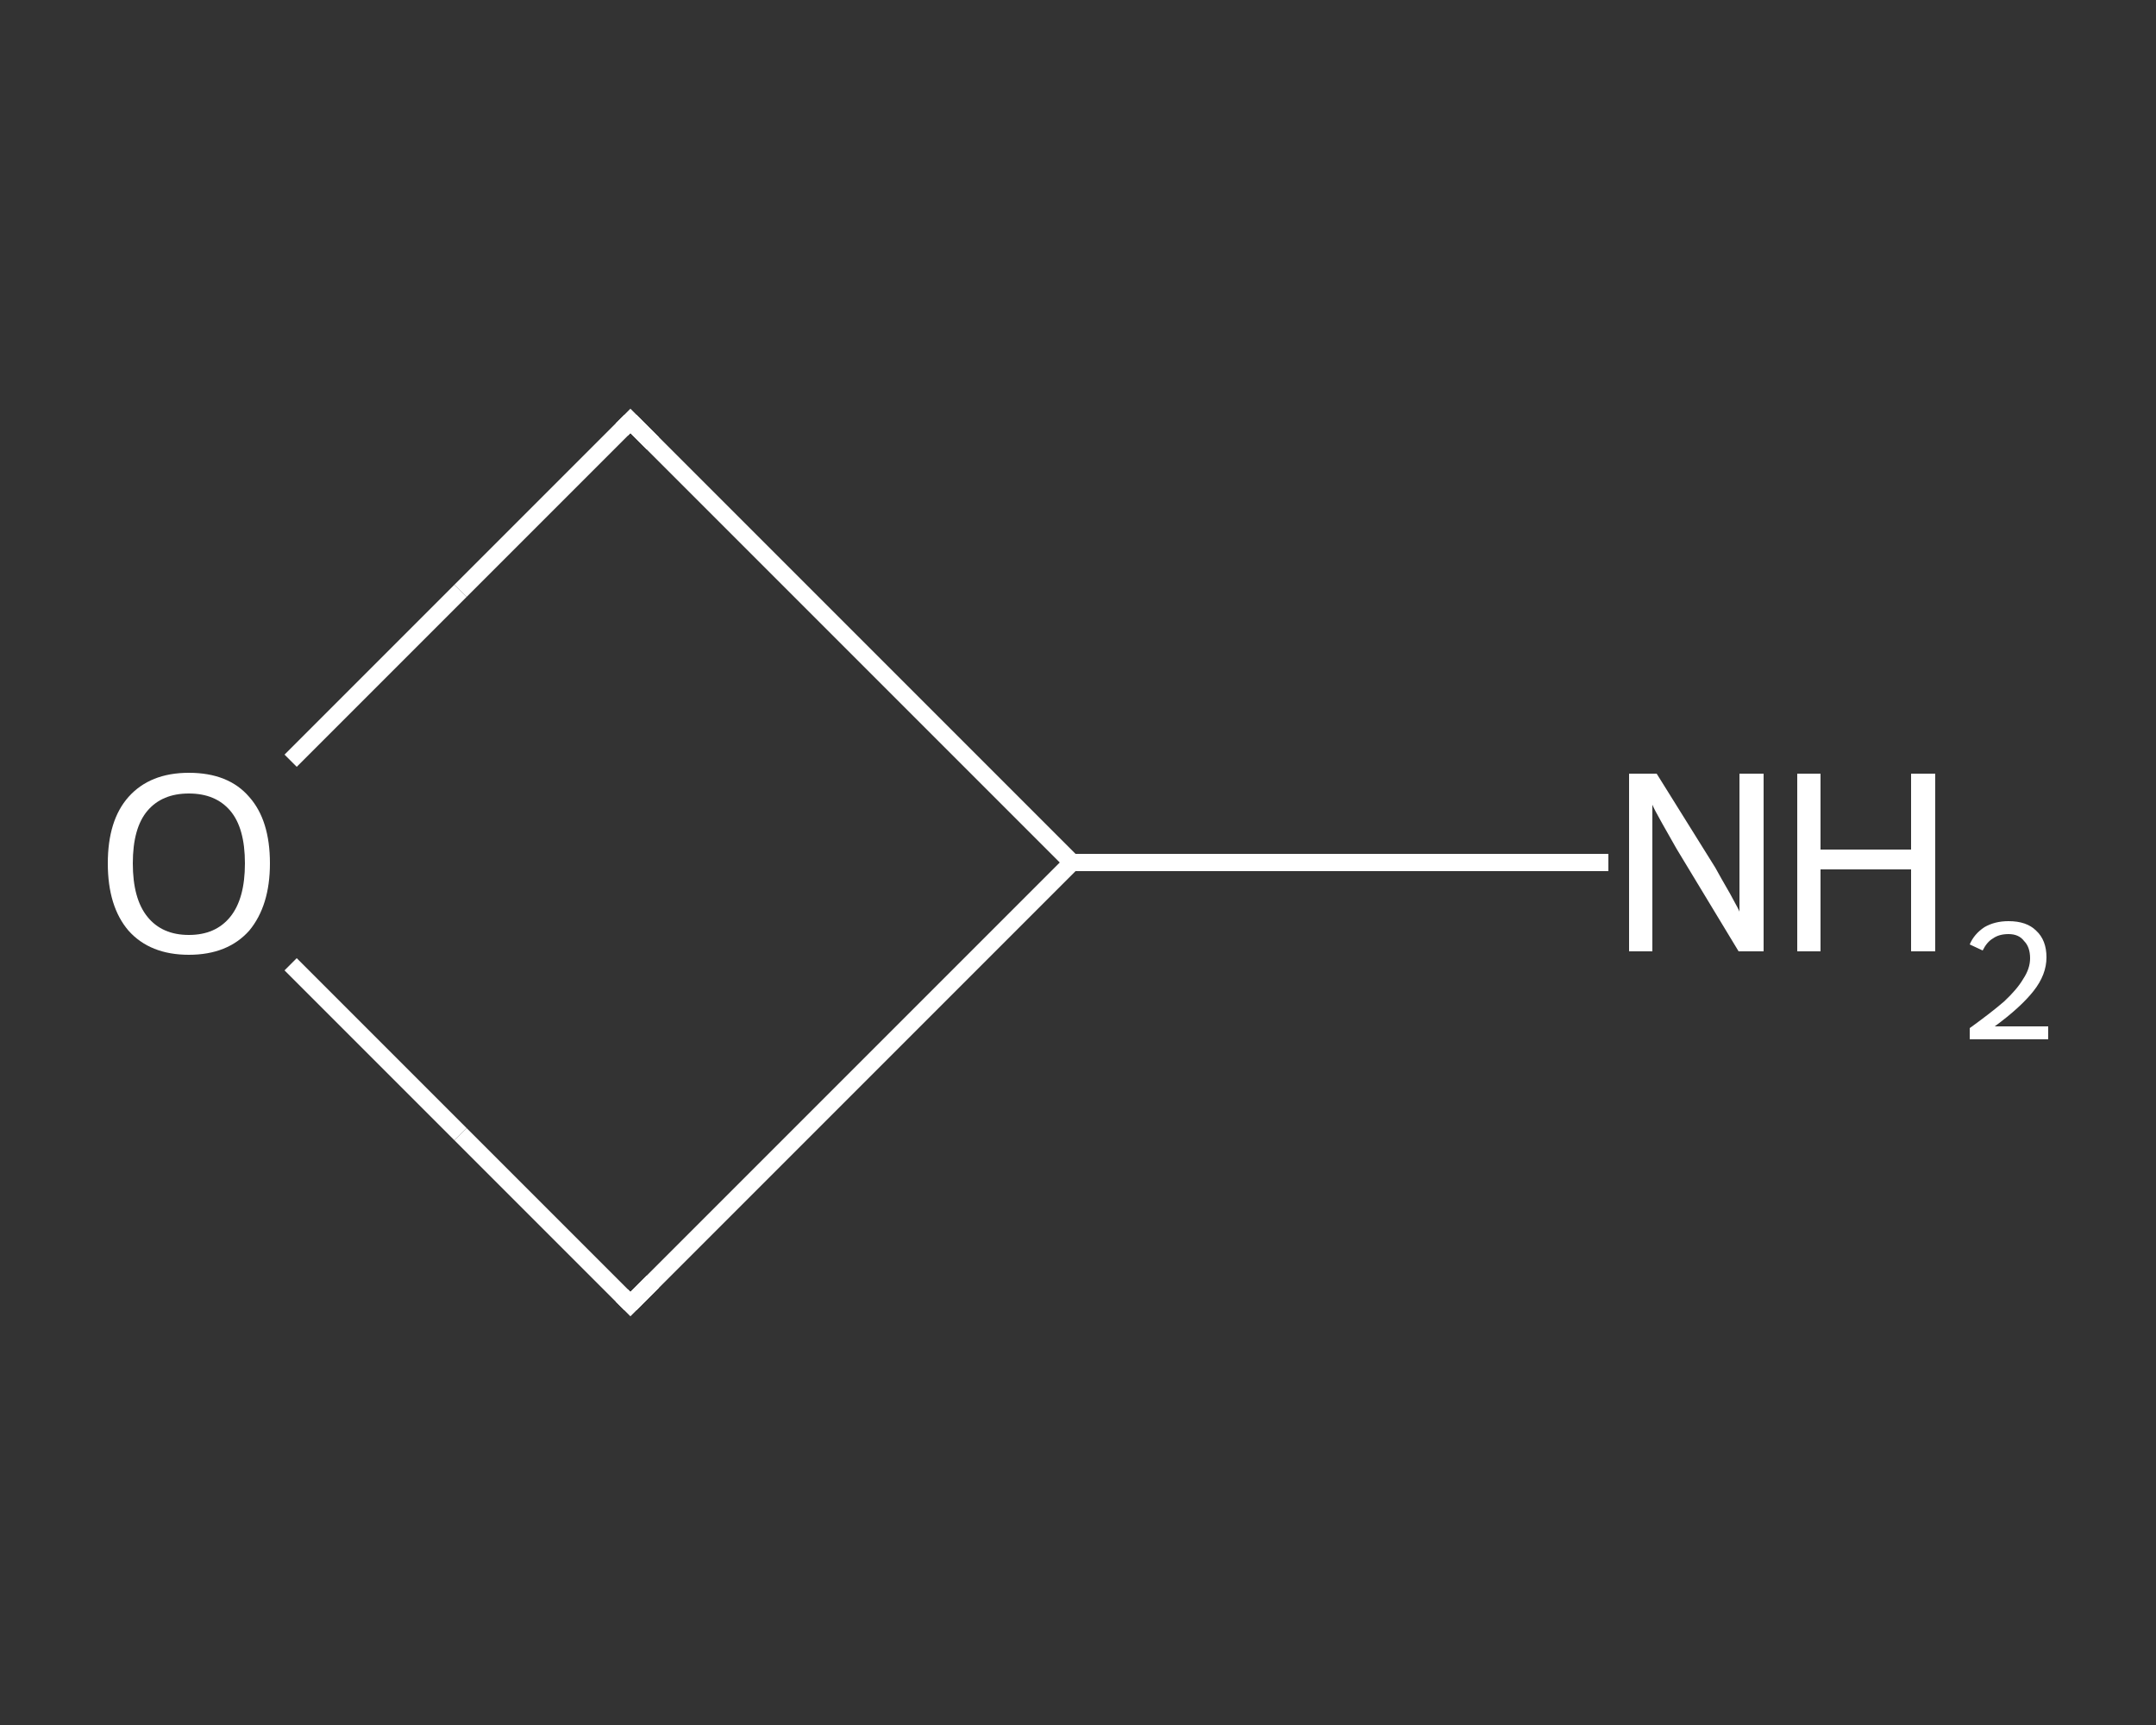 <?xml version='1.0' encoding='iso-8859-1'?>
<svg version='1.1' baseProfile='full'
              xmlns='http://www.w3.org/2000/svg'
                      xmlns:rdkit='http://www.rdkit.org/xml'
                      xmlns:xlink='http://www.w3.org/1999/xlink'
                  xml:space='preserve'
width='250px' height='200px' viewBox='0 0 250 200'>
<rect x="0" y="0" width="250" height="200" fill="#333333" stroke="none"/>
<!-- END OF HEADER -->
<rect style='opacity:1.0;fill:transparent;stroke:none' width='250.0' height='200.0' x='0.0' y='0.0'> </rect>
<path class='bond-0 atom-0 atom-1' d='M 186.5,100.0 L 155.4,100.0' style='fill:none;fill-rule:evenodd;stroke:#FFFFFF;stroke-width:2.0px;stroke-linecap:butt;stroke-linejoin:miter;stroke-opacity:1' />
<path class='bond-0 atom-0 atom-1' d='M 155.4,100.0 L 124.3,100.0' style='fill:none;fill-rule:evenodd;stroke:#FFFFFF;stroke-width:2.0px;stroke-linecap:butt;stroke-linejoin:miter;stroke-opacity:1' />
<path class='bond-1 atom-1 atom-2' d='M 124.3,100.0 L 73.1,151.2' style='fill:none;fill-rule:evenodd;stroke:#FFFFFF;stroke-width:2.0px;stroke-linecap:butt;stroke-linejoin:miter;stroke-opacity:1' />
<path class='bond-2 atom-2 atom-3' d='M 73.1,151.2 L 53.4,131.5' style='fill:none;fill-rule:evenodd;stroke:#FFFFFF;stroke-width:2.0px;stroke-linecap:butt;stroke-linejoin:miter;stroke-opacity:1' />
<path class='bond-2 atom-2 atom-3' d='M 53.4,131.5 L 33.7,111.8' style='fill:none;fill-rule:evenodd;stroke:#FFFFFF;stroke-width:2.0px;stroke-linecap:butt;stroke-linejoin:miter;stroke-opacity:1' />
<path class='bond-3 atom-3 atom-4' d='M 33.7,88.2 L 53.4,68.5' style='fill:none;fill-rule:evenodd;stroke:#FFFFFF;stroke-width:2.0px;stroke-linecap:butt;stroke-linejoin:miter;stroke-opacity:1' />
<path class='bond-3 atom-3 atom-4' d='M 53.4,68.5 L 73.1,48.8' style='fill:none;fill-rule:evenodd;stroke:#FFFFFF;stroke-width:2.0px;stroke-linecap:butt;stroke-linejoin:miter;stroke-opacity:1' />
<path class='bond-4 atom-4 atom-1' d='M 73.1,48.8 L 124.3,100.0' style='fill:none;fill-rule:evenodd;stroke:#FFFFFF;stroke-width:2.0px;stroke-linecap:butt;stroke-linejoin:miter;stroke-opacity:1' />
<path d='M 75.7,148.6 L 73.1,151.2 L 72.1,150.2' style='fill:none;stroke:#FFFFFF;stroke-width:2.0px;stroke-linecap:butt;stroke-linejoin:miter;stroke-opacity:1;' />
<path d='M 72.1,49.8 L 73.1,48.8 L 75.7,51.4' style='fill:none;stroke:#FFFFFF;stroke-width:2.0px;stroke-linecap:butt;stroke-linejoin:miter;stroke-opacity:1;' />
<path class='atom-0' d='M 192.1 89.7
L 198.9 100.6
Q 199.5 101.7, 200.6 103.6
Q 201.7 105.6, 201.7 105.7
L 201.7 89.7
L 204.5 89.7
L 204.5 110.3
L 201.6 110.3
L 194.4 98.4
Q 193.6 97.0, 192.7 95.4
Q 191.8 93.8, 191.6 93.3
L 191.6 110.3
L 188.9 110.3
L 188.9 89.7
L 192.1 89.7
' fill='#FFFFFF'/>
<path class='atom-0' d='M 208.4 89.7
L 211.1 89.7
L 211.1 98.5
L 221.6 98.5
L 221.6 89.7
L 224.4 89.7
L 224.4 110.3
L 221.6 110.3
L 221.6 100.8
L 211.1 100.8
L 211.1 110.3
L 208.4 110.3
L 208.4 89.7
' fill='#FFFFFF'/>
<path class='atom-0' d='M 228.4 109.5
Q 228.9 108.3, 230.1 107.5
Q 231.3 106.8, 232.9 106.8
Q 235.0 106.8, 236.1 107.9
Q 237.3 109.0, 237.3 111.0
Q 237.3 113.0, 235.8 114.9
Q 234.3 116.8, 231.3 119.0
L 237.5 119.0
L 237.5 120.5
L 228.4 120.5
L 228.4 119.2
Q 230.9 117.4, 232.4 116.1
Q 233.9 114.7, 234.6 113.5
Q 235.4 112.3, 235.4 111.1
Q 235.4 109.8, 234.7 109.1
Q 234.1 108.3, 232.9 108.3
Q 231.8 108.3, 231.1 108.8
Q 230.4 109.2, 229.9 110.2
L 228.4 109.5
' fill='#FFFFFF'/>
<path class='atom-3' d='M 12.5 100.1
Q 12.5 95.1, 14.9 92.4
Q 17.4 89.6, 21.9 89.6
Q 26.5 89.6, 28.9 92.4
Q 31.3 95.1, 31.3 100.1
Q 31.3 105.0, 28.9 107.9
Q 26.4 110.7, 21.9 110.7
Q 17.4 110.7, 14.9 107.9
Q 12.5 105.1, 12.5 100.1
M 21.9 108.4
Q 25.0 108.4, 26.7 106.3
Q 28.4 104.2, 28.4 100.1
Q 28.4 96.0, 26.7 94.0
Q 25.0 92.0, 21.9 92.0
Q 18.8 92.0, 17.1 94.0
Q 15.4 96.0, 15.4 100.1
Q 15.4 104.2, 17.1 106.3
Q 18.8 108.4, 21.9 108.4
' fill='#FFFFFF'/>
</svg>
